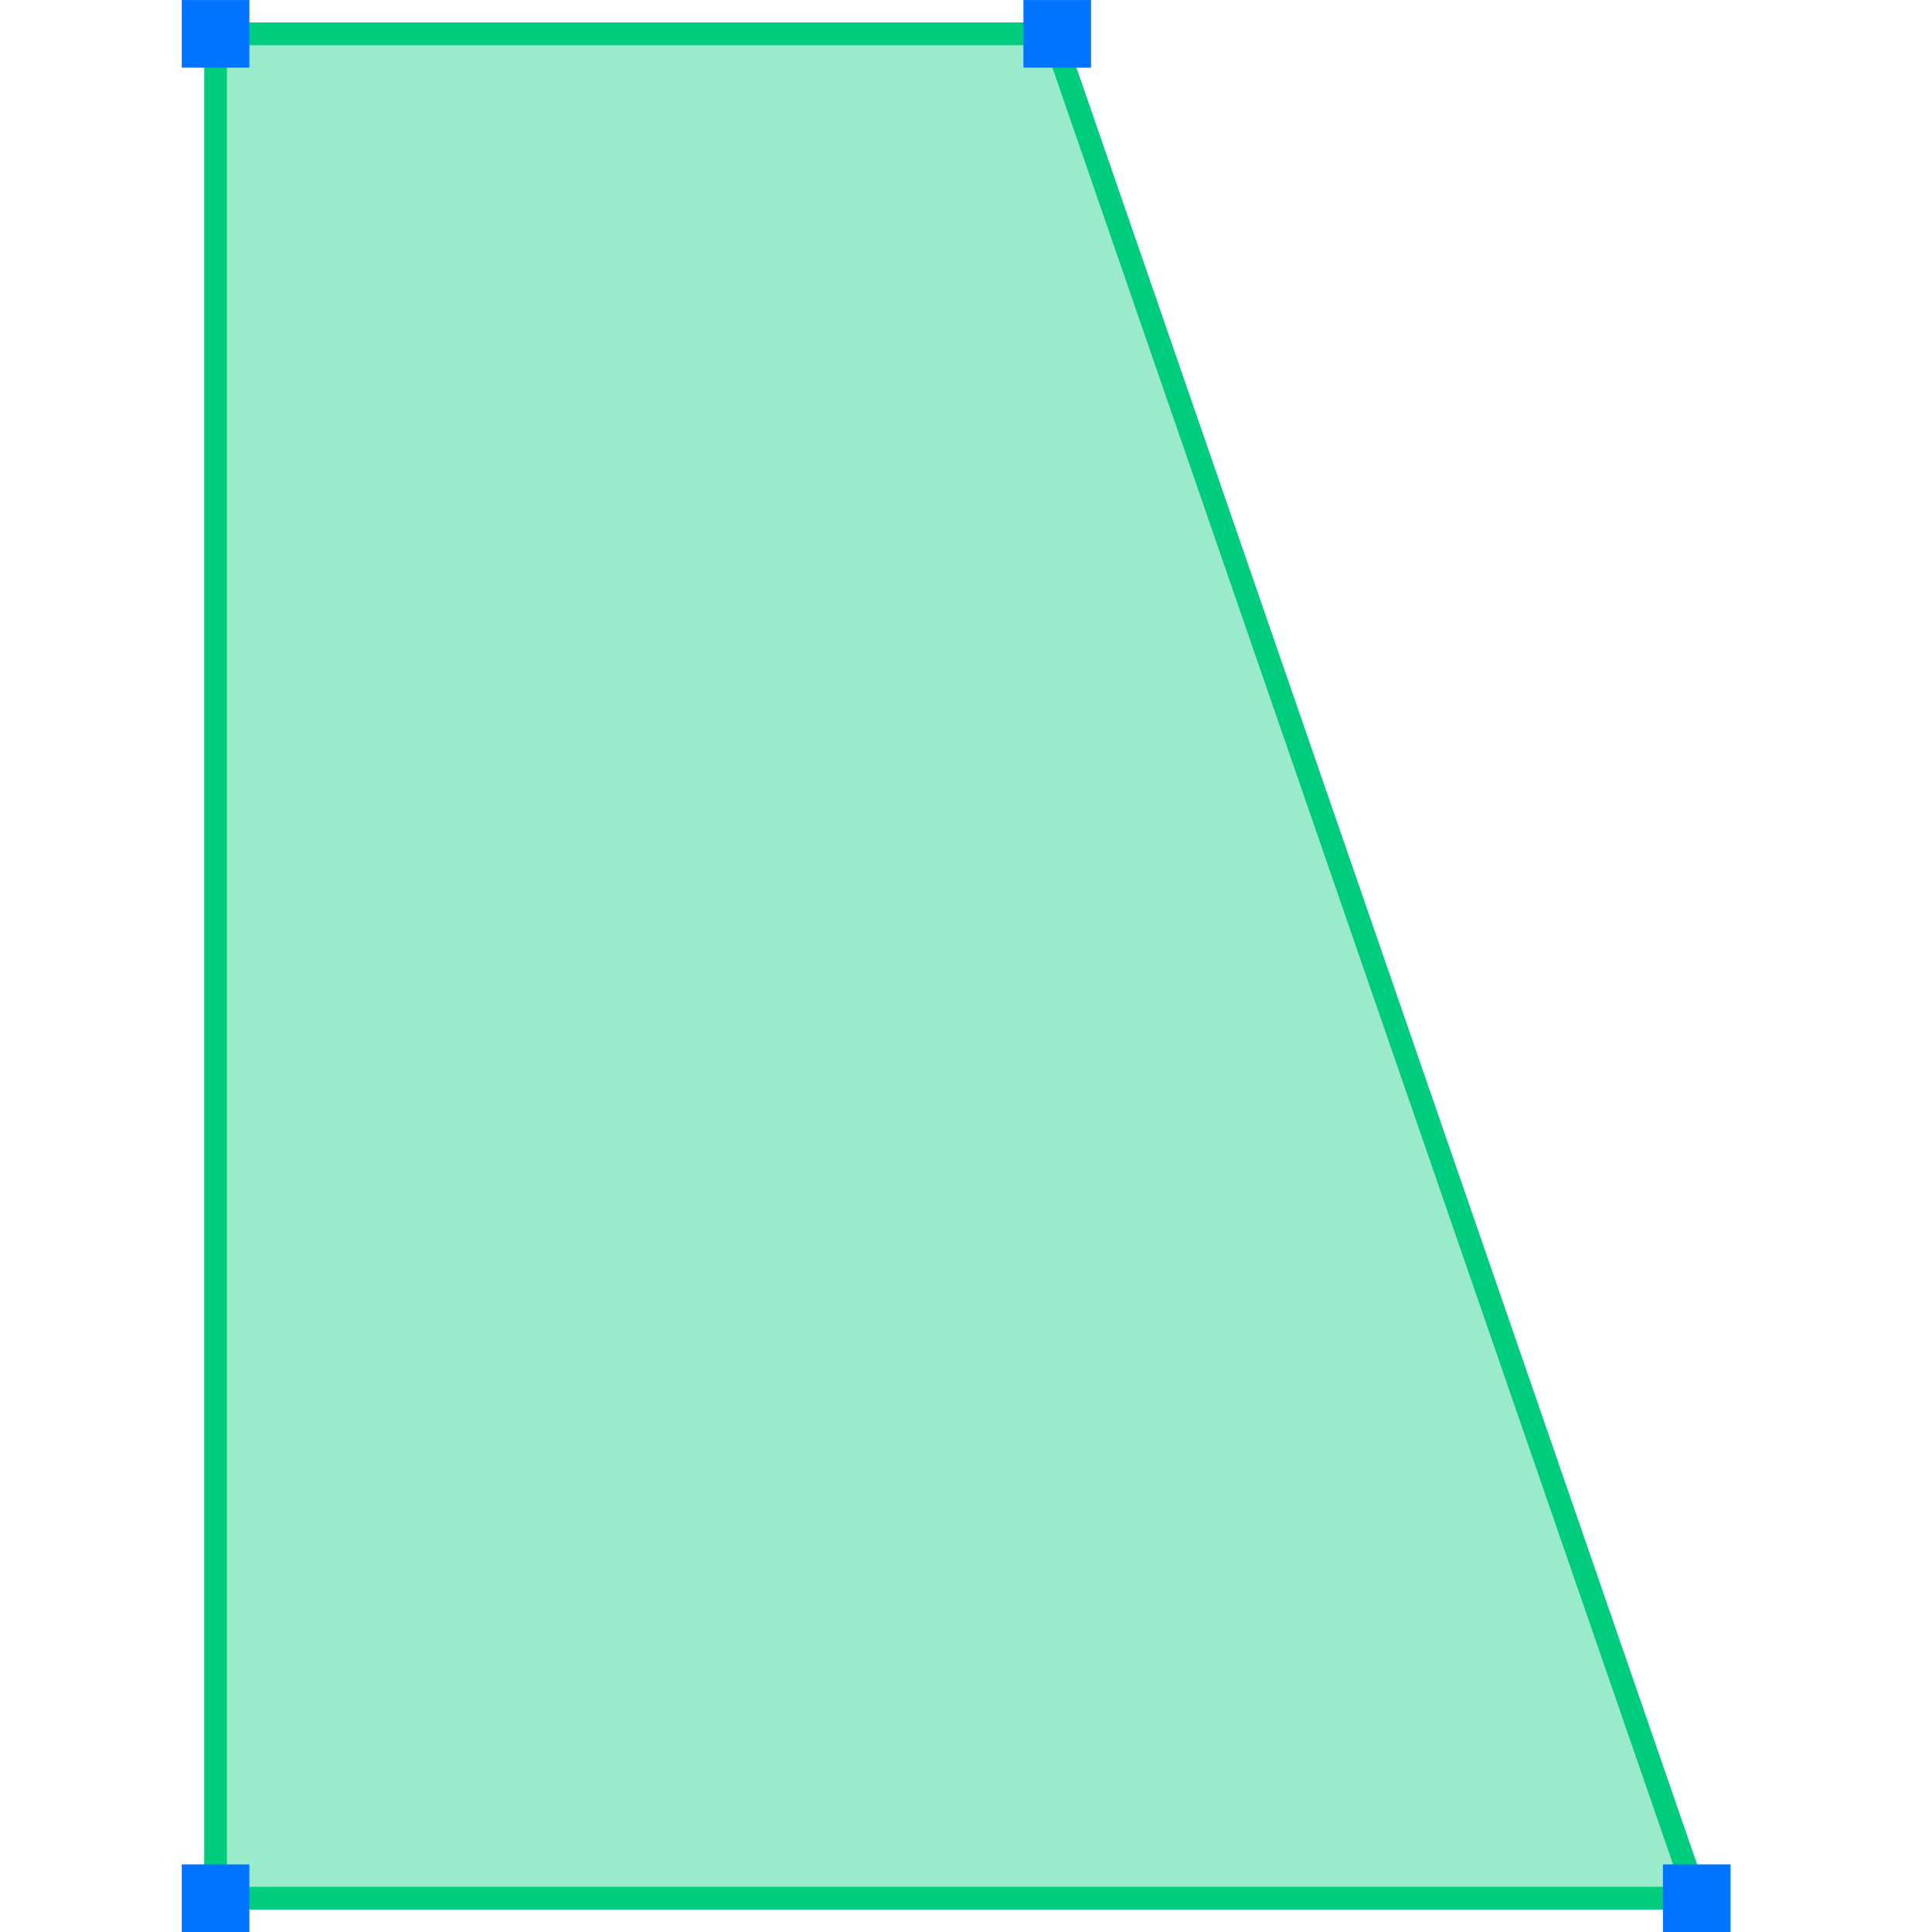<?xml version="1.0" encoding="utf-8"?>
<!-- Generator: Adobe Illustrator 16.0.0, SVG Export Plug-In . SVG Version: 6.00 Build 0)  -->
<!DOCTYPE svg PUBLIC "-//W3C//DTD SVG 1.1//EN" "http://www.w3.org/Graphics/SVG/1.1/DTD/svg11.dtd">
<svg version="1.1" id="Layer_1" xmlns="http://www.w3.org/2000/svg" xmlns:xlink="http://www.w3.org/1999/xlink" x="0px" y="0px"
	 width="85.04px" height="85.04px" viewBox="0 0 85.04 85.04" enable-background="new 0 0 85.04 85.04" xml:space="preserve">
<polygon fill="#99EBCB" stroke="#00CC7E" points="46.338,1.489 9.489,1.489 9.489,83.552 74.685,83.552 "/>
<rect x="45.048" y="0.001" fill="#0074FF" width="2.976" height="2.976"/>
<rect x="73.197" y="82.064" fill="#0074FF" width="2.976" height="2.976"/>
<rect x="8" y="0.001" fill="#0074FF" width="2.976" height="2.976"/>
<rect x="8" y="82.064" fill="#0074FF" width="2.976" height="2.976"/>
</svg>
